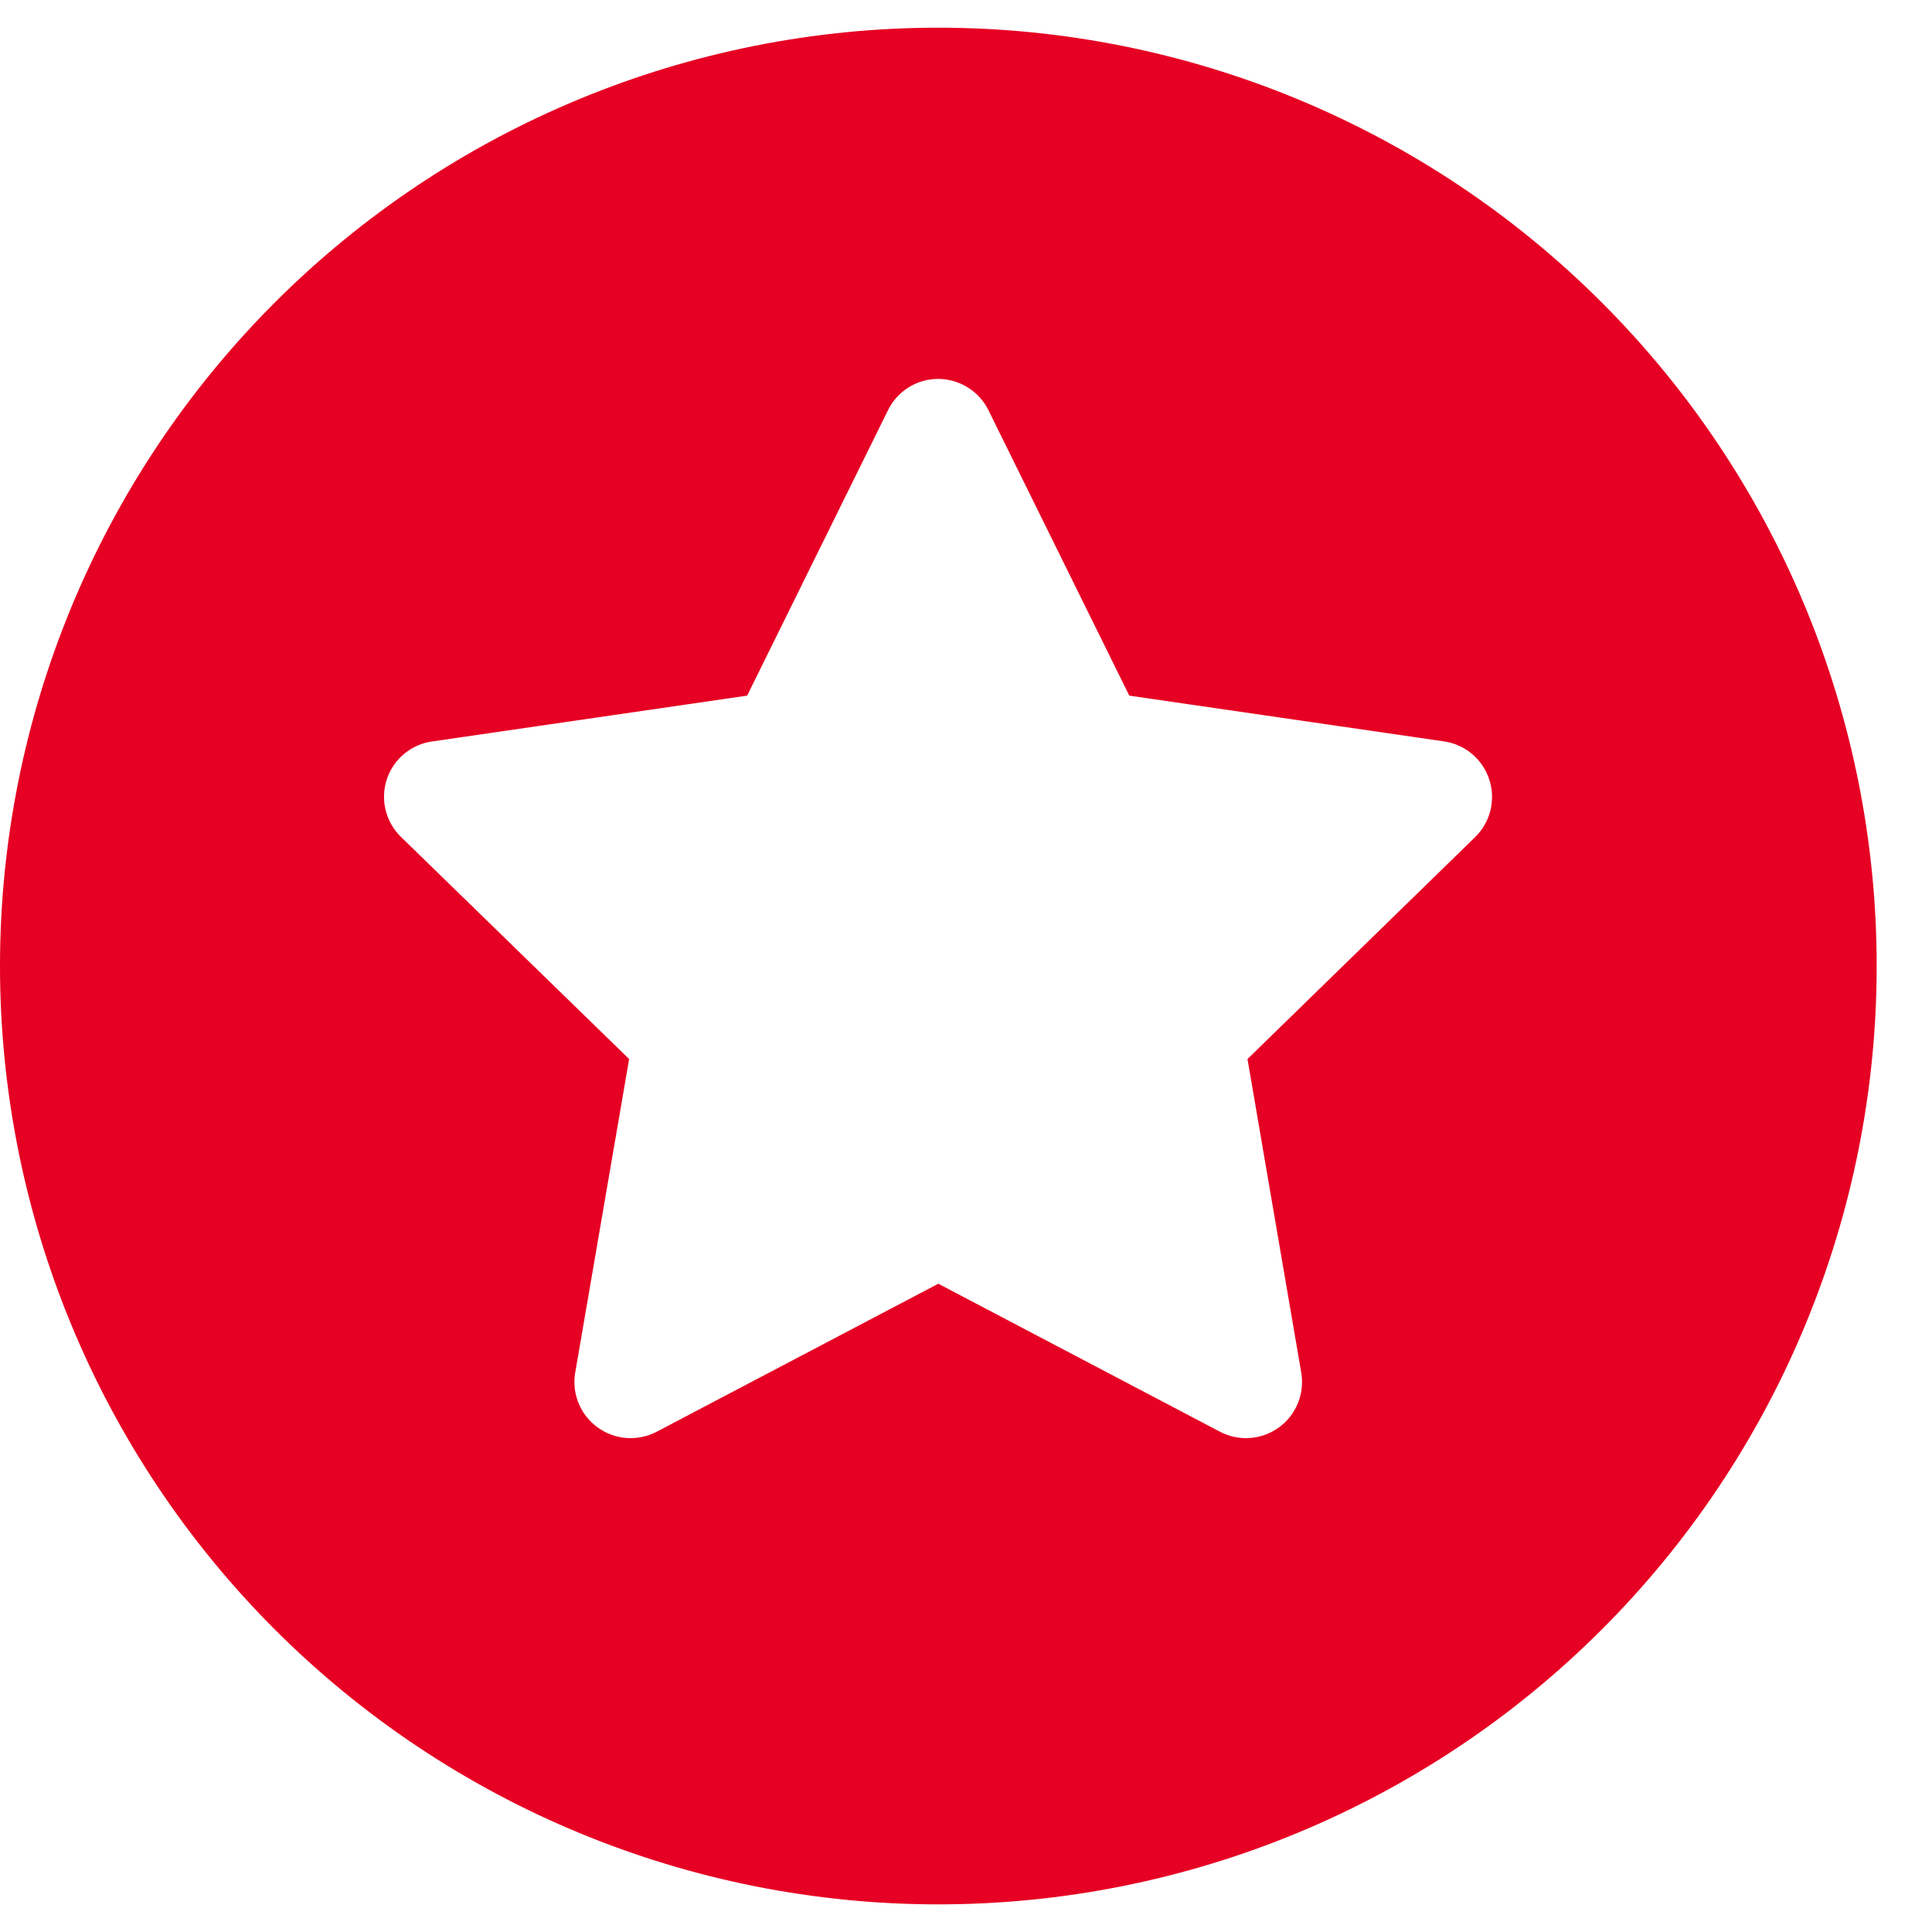 <svg width="33" height="33" viewBox="0 0 33 33" fill="none" xmlns="http://www.w3.org/2000/svg">
<g clip-path="url(#clip0_1199_979)">
<path d="M16.027 32.528C11.777 32.528 7.7 30.839 4.694 27.833C1.689 24.827 0 20.751 0 16.5C0 12.249 1.689 8.173 4.694 5.167C7.7 2.161 11.777 0.473 16.027 0.473C20.278 0.473 24.355 2.161 27.36 5.167C30.366 8.173 32.055 12.249 32.055 16.5C32.055 20.751 30.366 24.827 27.36 27.833C24.355 30.839 20.278 32.528 16.027 32.528ZM16.532 6.619C16.419 6.548 16.291 6.501 16.159 6.482C16.026 6.463 15.891 6.472 15.762 6.509C15.633 6.546 15.513 6.61 15.41 6.696C15.308 6.782 15.225 6.889 15.166 7.01L12.762 11.882L7.385 12.664C7.207 12.688 7.04 12.762 6.902 12.877C6.764 12.992 6.662 13.143 6.606 13.314C6.551 13.485 6.544 13.667 6.588 13.841C6.631 14.015 6.723 14.174 6.852 14.298L10.746 18.089L9.825 23.446C9.795 23.622 9.815 23.803 9.883 23.968C9.95 24.133 10.063 24.276 10.207 24.381C10.352 24.486 10.523 24.549 10.701 24.562C10.879 24.575 11.057 24.538 11.215 24.456L16.027 21.927L20.836 24.454C20.994 24.537 21.172 24.575 21.351 24.562C21.529 24.549 21.7 24.486 21.845 24.381C21.99 24.276 22.102 24.133 22.169 23.967C22.237 23.801 22.256 23.62 22.226 23.444L21.308 18.089L25.199 14.296C25.326 14.171 25.416 14.013 25.458 13.84C25.5 13.667 25.494 13.485 25.438 13.316C25.383 13.146 25.282 12.995 25.146 12.88C25.01 12.765 24.845 12.69 24.668 12.664L19.289 11.882L16.885 7.01C16.807 6.849 16.684 6.713 16.532 6.619Z" fill="#E60023"/>
</g>
<defs>
<clipPath id="clip0_1199_979">
<rect width="32.055" height="32.055" fill="white" transform="translate(0 0.473)"/>
</clipPath>
</defs>
</svg>

